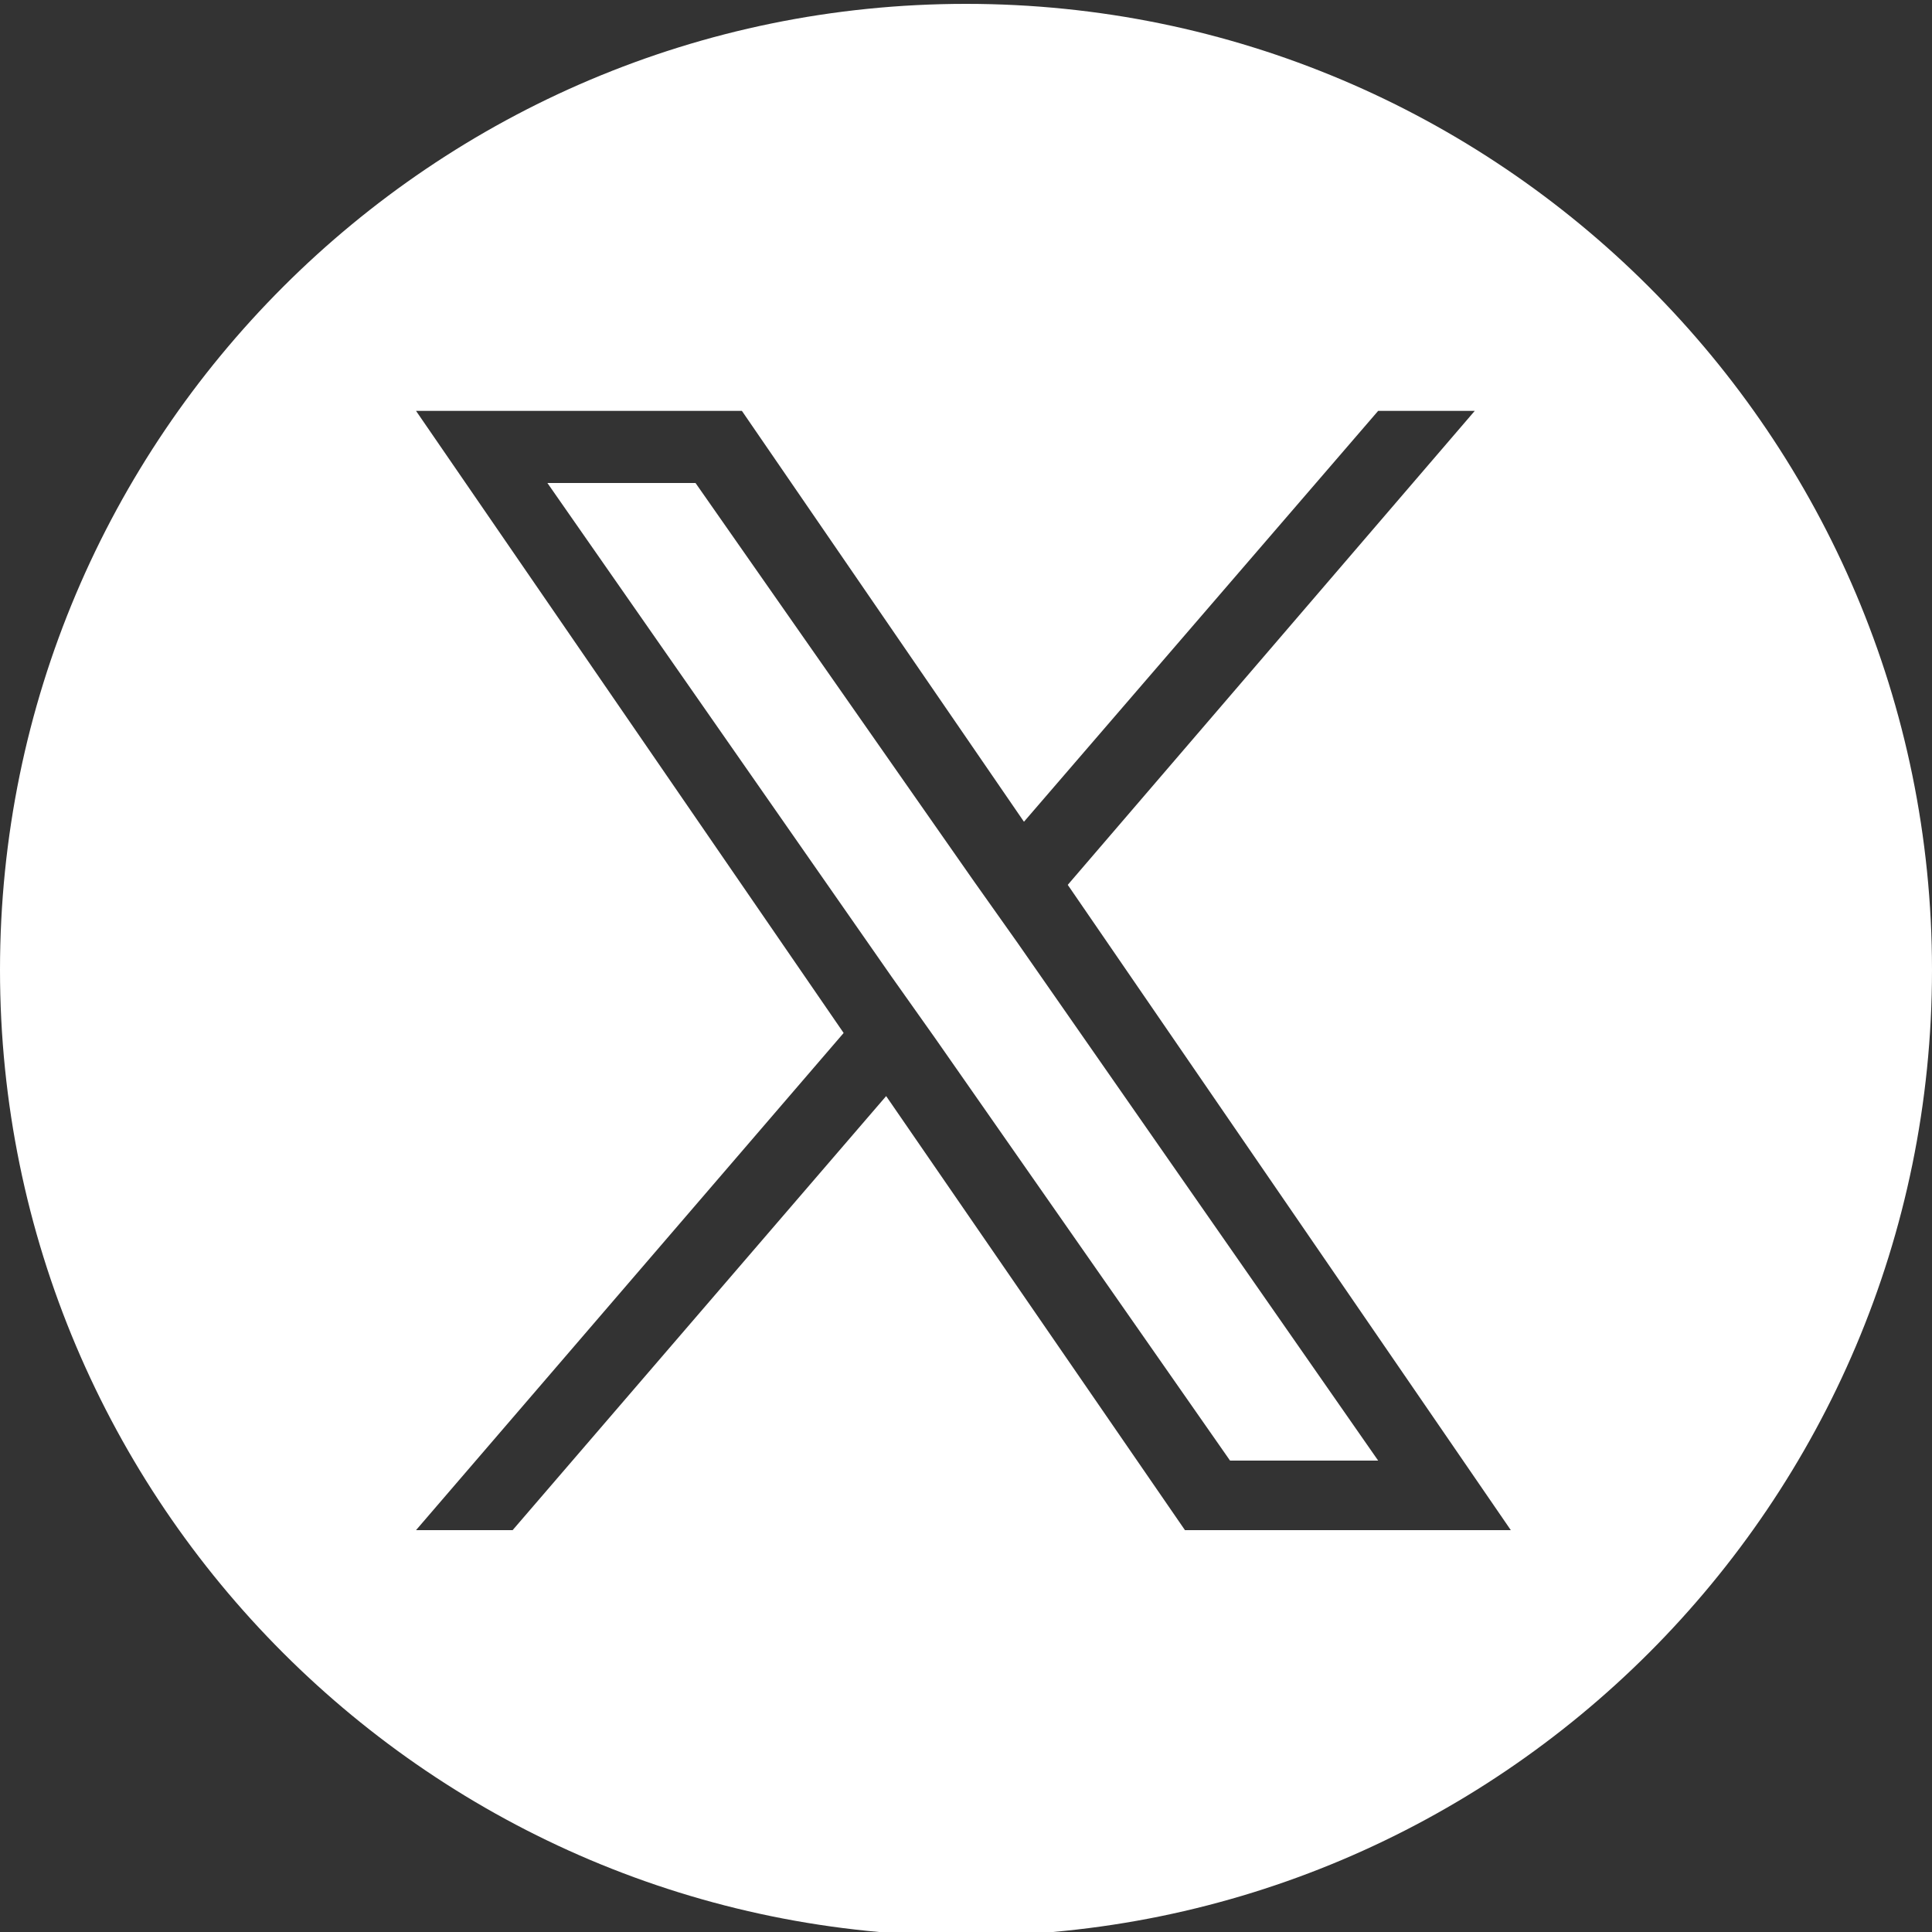 <?xml version="1.0" encoding="utf-8"?>
<!-- Generator: Adobe Illustrator 28.0.0, SVG Export Plug-In . SVG Version: 6.00 Build 0)  -->
<svg version="1.1" id="Layer_1" xmlns="http://www.w3.org/2000/svg" xmlns:xlink="http://www.w3.org/1999/xlink" x="0px" y="0px"
	 viewBox="0 0 150 150" style="enable-background:new 0 0 150 150;" xml:space="preserve">
<rect x="0" y="0" width="150" height="150" fill="#333333" stroke="none"/>
<style type="text/css">
	.st0{fill:#FFFFFF;}
</style>
<g>
	<polygon class="st0" points="75.6,68.4 54,37.5 42.5,37.5 69.2,75.8 72.6,80.6 72.6,80.6 95.5,113.4 107,113.4 79,73.2 	"/>
	<path class="st0" d="M75,0.3c-41.4,0-75,33.6-75,75c0,41.4,33.6,75,75,75s75-33.6,75-75C150,33.9,116.4,0.3,75,0.3z M92,118.8
		L68.8,85.1l-29,33.7h-7.5l33.2-38.6L32.3,31.9h25.3l21.9,31.9L107,31.9h7.5L82.9,68.7h0l34.4,50.1H92z"/>
</g>
</svg>
